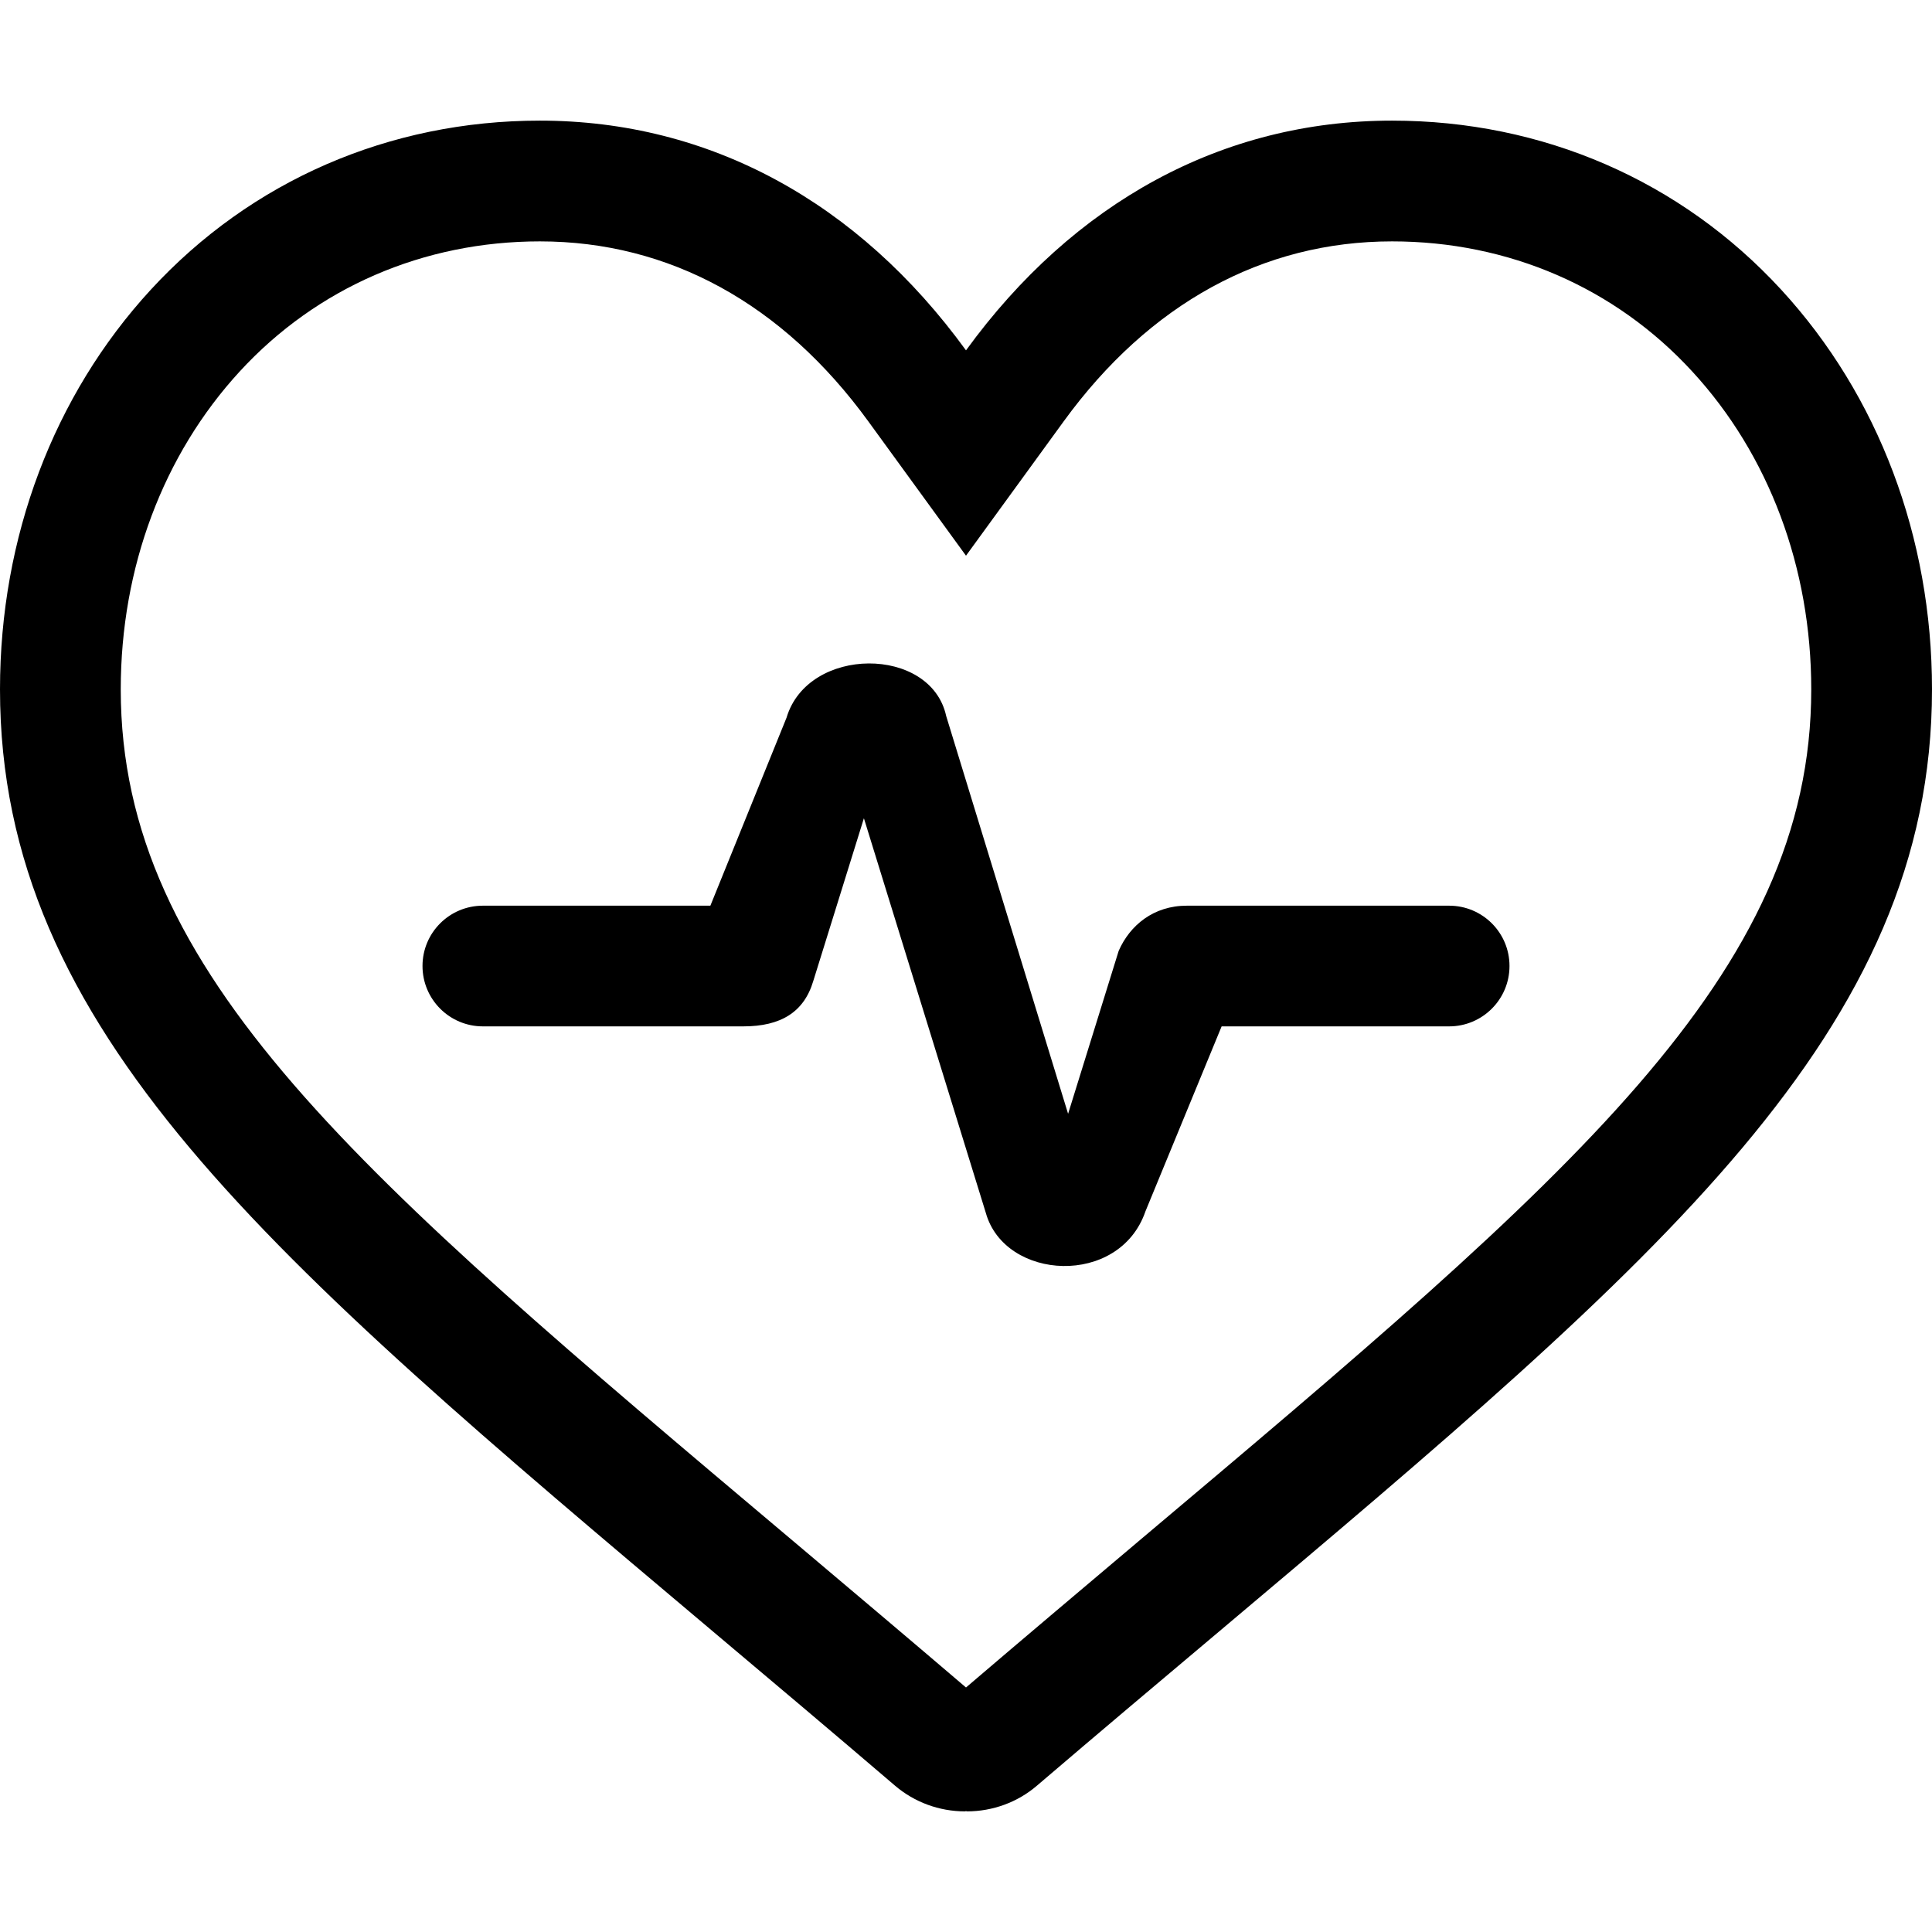 <svg width="32" height="32" viewBox="0 0 32 32" fill="none" xmlns="http://www.w3.org/2000/svg">
<path fill-rule="evenodd" clip-rule="evenodd" d="M20.188 27.026C19.224 27.837 18.227 28.677 17.175 29.576C16.855 29.851 16.442 30.002 16.017 30.002C16.011 30.002 16.005 29.998 16 29.998C15.994 29.998 15.989 30.002 15.983 30.002C15.557 30.002 15.146 29.851 14.824 29.576C13.773 28.677 12.776 27.837 11.813 27.026C4.447 20.819 0 17.073 0 11.418C0 8.9 0.887 6.549 2.498 4.798C4.16 2.992 6.448 1.998 8.942 1.998C11.754 1.998 14.217 3.35 16 5.803C17.783 3.35 20.246 1.998 23.057 1.998C25.552 1.998 27.841 2.992 29.502 4.798C31.113 6.549 32 8.9 32 11.418C32 17.073 27.554 20.819 20.188 27.026ZM28.028 6.152C26.752 4.763 24.986 3.998 23.057 3.998C20.917 3.998 19.036 5.029 17.618 6.979L16 9.204L14.382 6.979C12.964 5.029 11.083 3.998 8.942 3.998C7.014 3.998 5.248 4.763 3.971 6.152C2.701 7.533 2 9.403 2 11.418C2 16.142 5.942 19.462 13.102 25.495L13.242 25.613C14.127 26.36 15.041 27.131 16 27.95C17.01 27.087 17.969 26.279 18.898 25.494C26.057 19.463 30 16.142 30 11.418C30 9.403 29.3 7.532 28.028 6.152ZM24.002 17H20.234L18.972 20.064C18.54 21.32 16.642 21.213 16.328 20.088L14.309 13.553L13.47 16.25C13.316 16.765 12.932 17 12.311 17H7.998C7.446 17 6.998 16.552 6.998 16C6.998 15.447 7.446 15.001 7.998 15.001H11.766L13.028 11.886C13.383 10.695 15.418 10.693 15.672 11.86L17.691 18.448L18.529 15.749C18.715 15.325 19.107 15.001 19.657 15.001H24.002C24.554 15.001 25.002 15.447 25.002 16C25.002 16.552 24.554 17 24.002 17Z" fill="black"/>
</svg>
